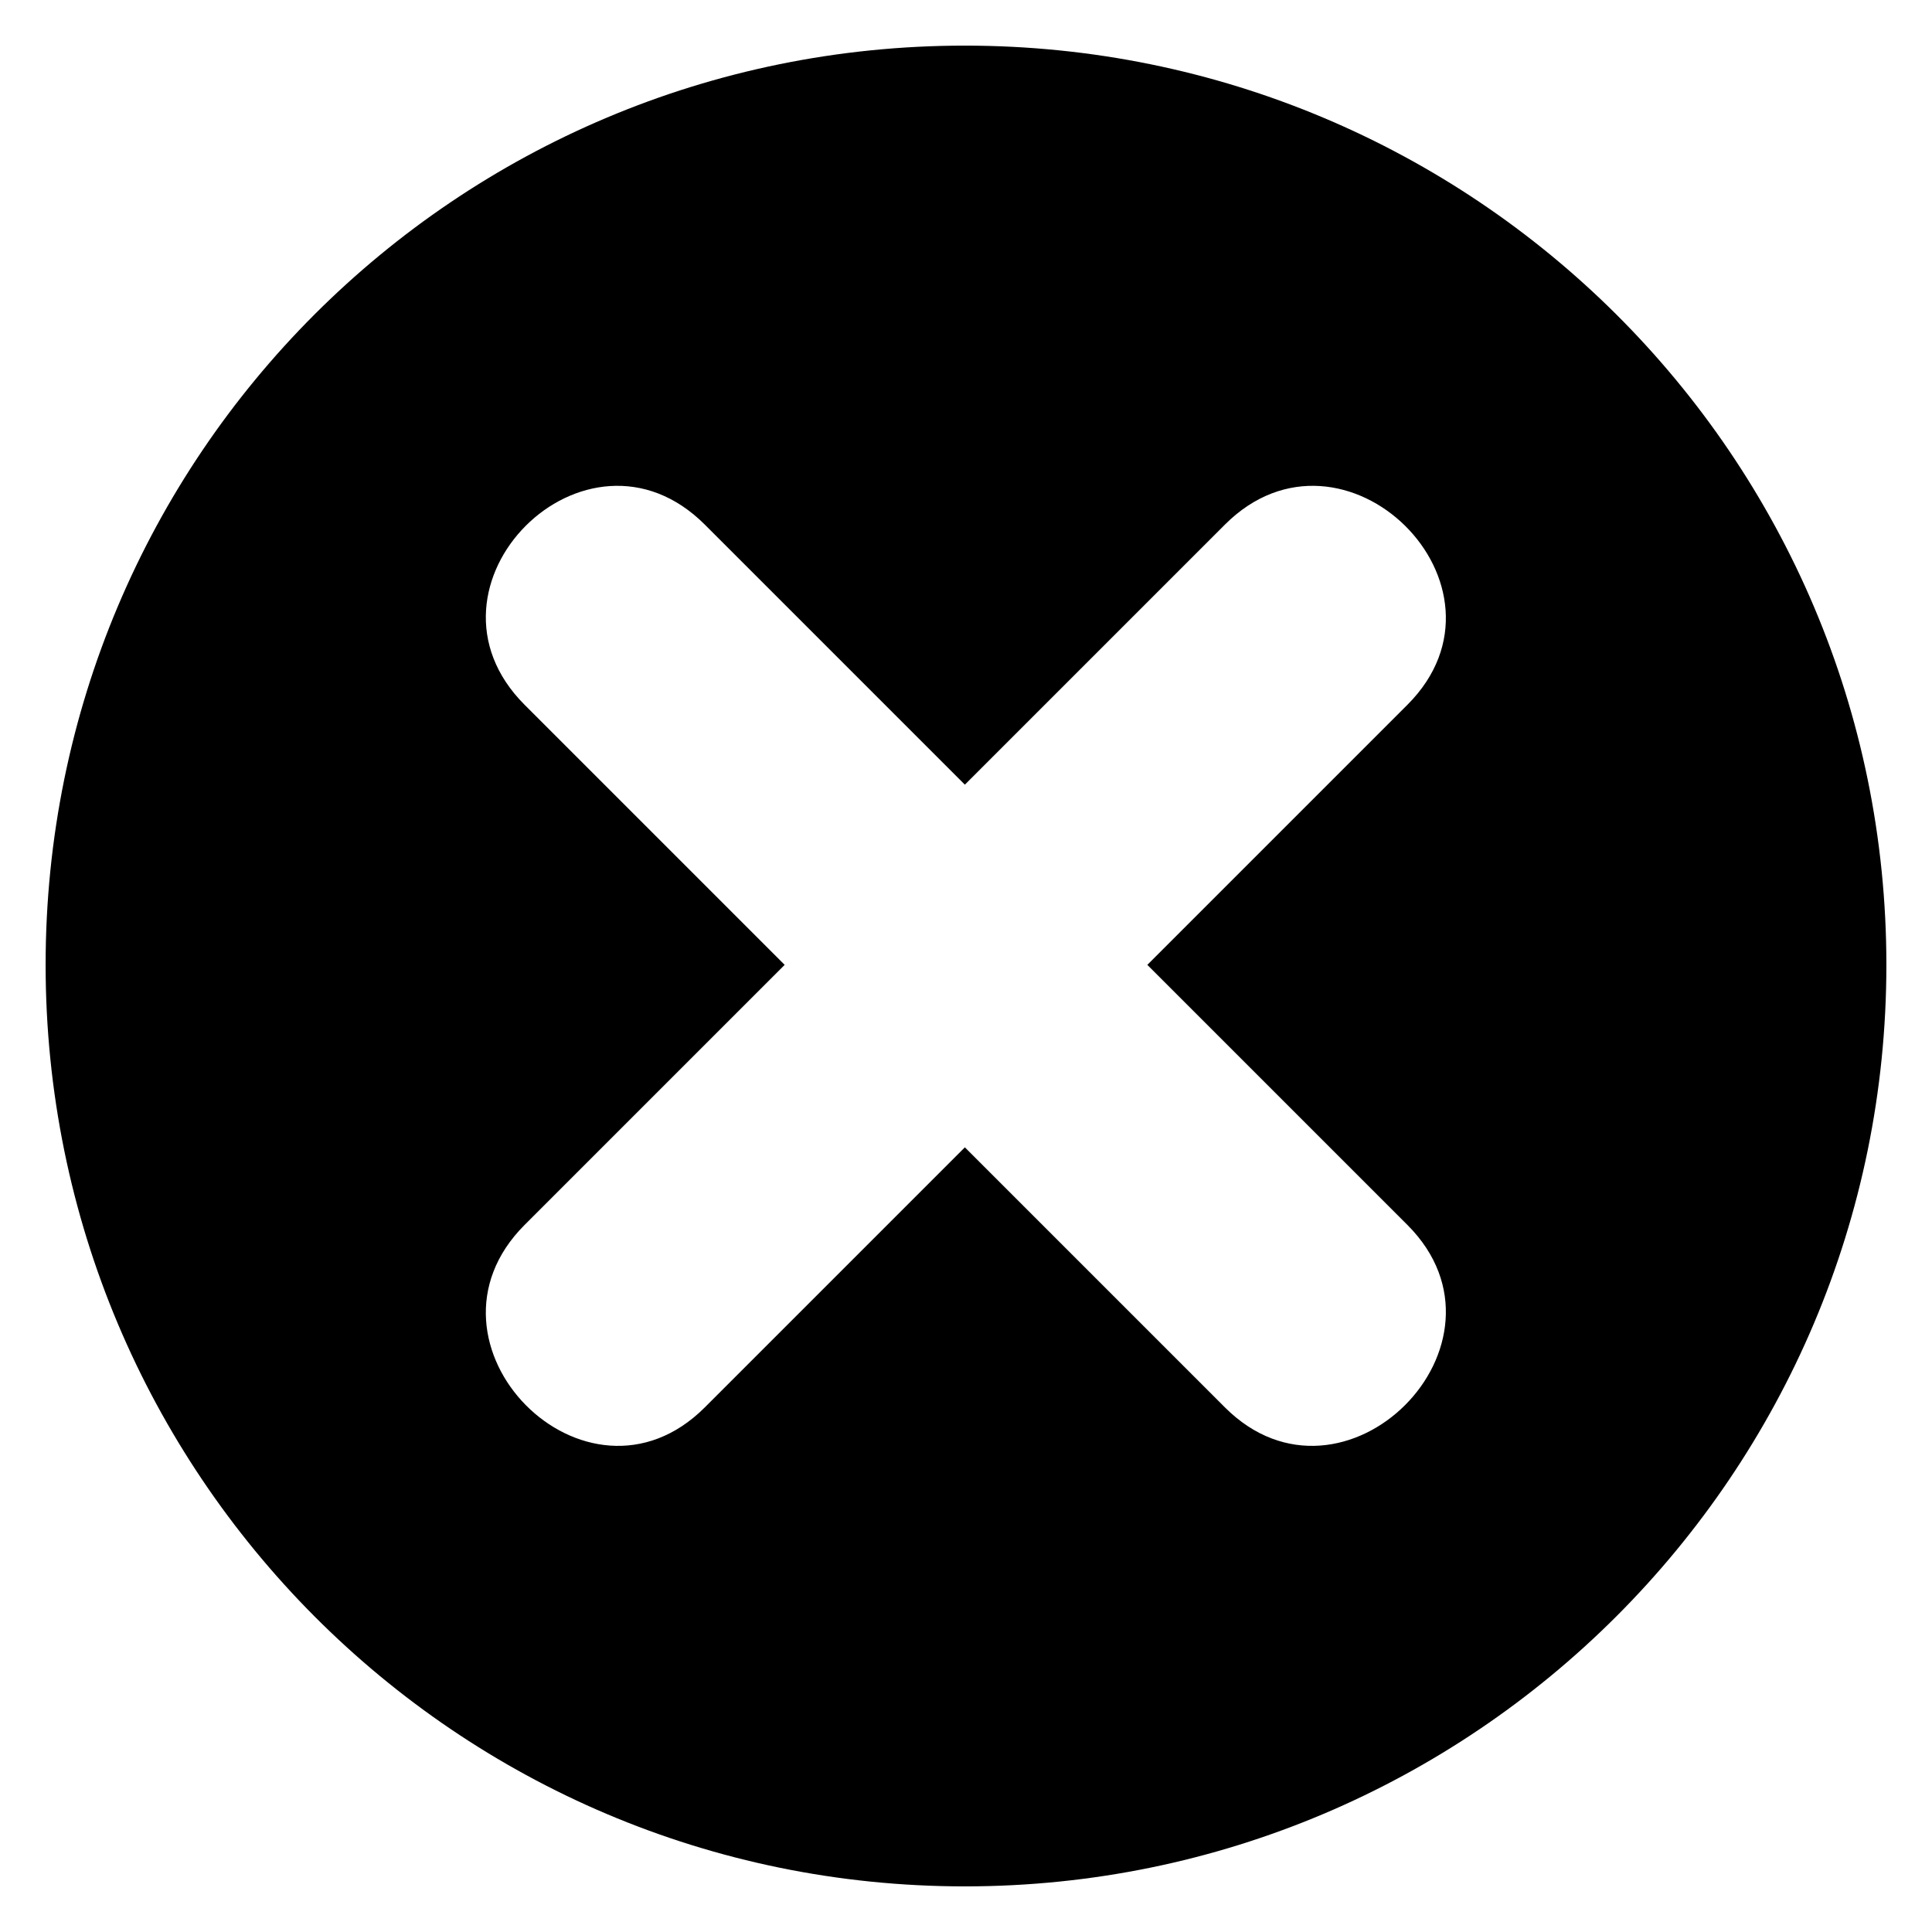 <svg xmlns="http://www.w3.org/2000/svg" xmlns:xlink="http://www.w3.org/1999/xlink" xml:space="preserve" version="1.1" style="shape-rendering:geometricPrecision;text-rendering:geometricPrecision;image-rendering:optimizeQuality;" viewBox="0 0 847 847" x="0px" y="0px" fill-rule="evenodd" clip-rule="evenodd" width="847px" height="847px"><defs><style type="text/css">
   
    .fil0 {fill:black}
   
  </style></defs><g><path class="fil0" d="M423 20c223,0 404,180 404,403 0,223 -181,404 -404,404 -223,0 -403,-181 -403,-404 0,-223 180,-403 403,-403zm0 324l114 -114c52,-52 132,27 80,79l-114 114 114 114c52,52 -28,132 -80,80l-114 -114 -114 114c-52,52 -131,-28 -79,-80l114 -114 -114 -114c-52,-52 27,-131 79,-79l114 114z"/></g></svg>